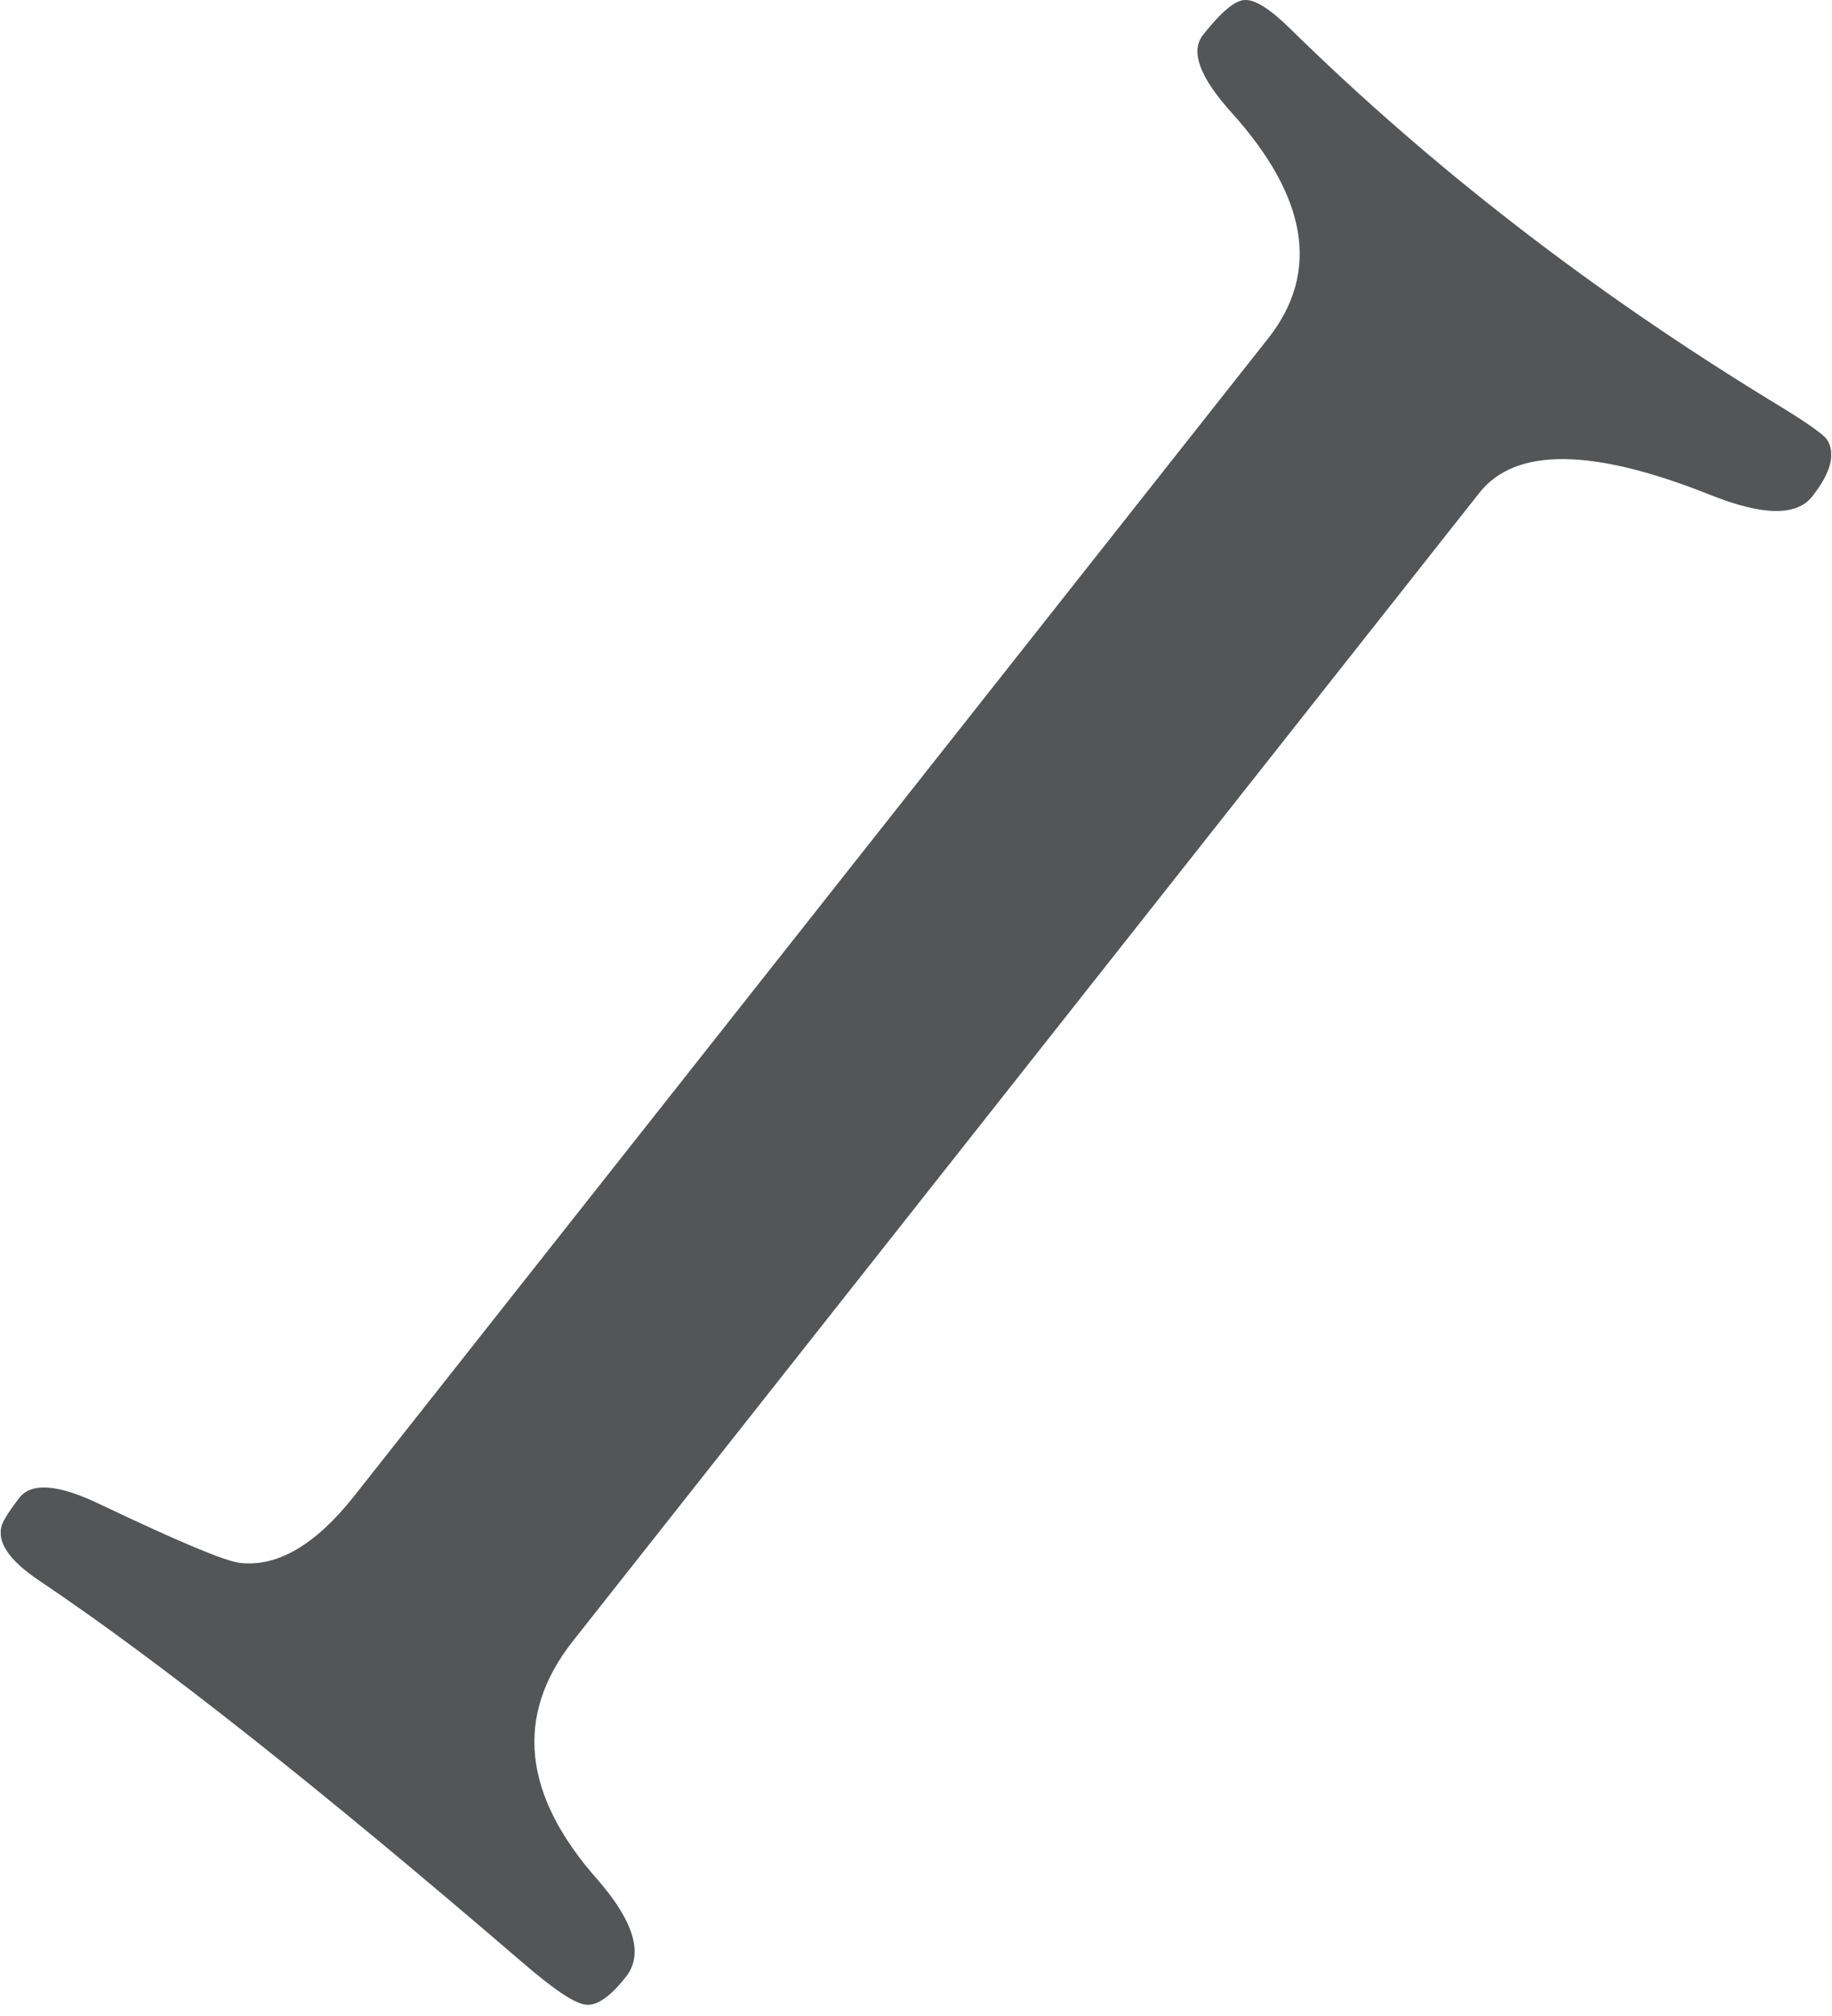 <svg width="10" height="11" viewBox="0 0 10 11" fill="none" xmlns="http://www.w3.org/2000/svg">
<g clip-path="url(#clip0_6_3110)">
<g clip-path="url(#clip1_6_3110)">
<g clip-path="url(#clip2_6_3110)">
<path d="M9.892 2.709C9.806 2.818 9.62 2.814 9.335 2.7C8.693 2.444 8.273 2.44 8.076 2.688L3.125 8.957C2.808 9.361 2.853 9.794 3.261 10.255C3.462 10.486 3.514 10.664 3.416 10.787C3.332 10.894 3.258 10.946 3.197 10.938C3.136 10.932 3.02 10.853 2.846 10.703C1.749 9.76 0.873 9.067 0.218 8.627C0.048 8.514 -0.021 8.411 0.011 8.318C0.027 8.281 0.059 8.232 0.106 8.172C0.173 8.087 0.321 8.099 0.548 8.209C0.974 8.411 1.228 8.519 1.312 8.528C1.516 8.55 1.723 8.429 1.934 8.162L6.925 1.843C7.205 1.485 7.138 1.076 6.723 0.615C6.548 0.421 6.496 0.28 6.567 0.19C6.666 0.065 6.742 0.001 6.795 0C6.851 -0.003 6.933 0.049 7.043 0.157C7.809 0.909 8.682 1.584 9.659 2.182C9.844 2.293 9.947 2.365 9.971 2.396C10.022 2.472 9.996 2.577 9.892 2.709Z" fill="#535556"/>
</g>
</g>
</g>
<defs>
<clipPath id="clip0_6_3110">
<rect width="9.88" height="10.86" fill="white" transform="scale(1.012)"/>
</clipPath>
<clipPath id="clip1_6_3110">
<rect width="9.88" height="10.86" fill="white" transform="scale(1.012)"/>
</clipPath>
<clipPath id="clip2_6_3110">
<rect width="9.873" height="10.86" fill="white" transform="translate(0.004) scale(1.012)"/>
</clipPath>
</defs>
</svg>
